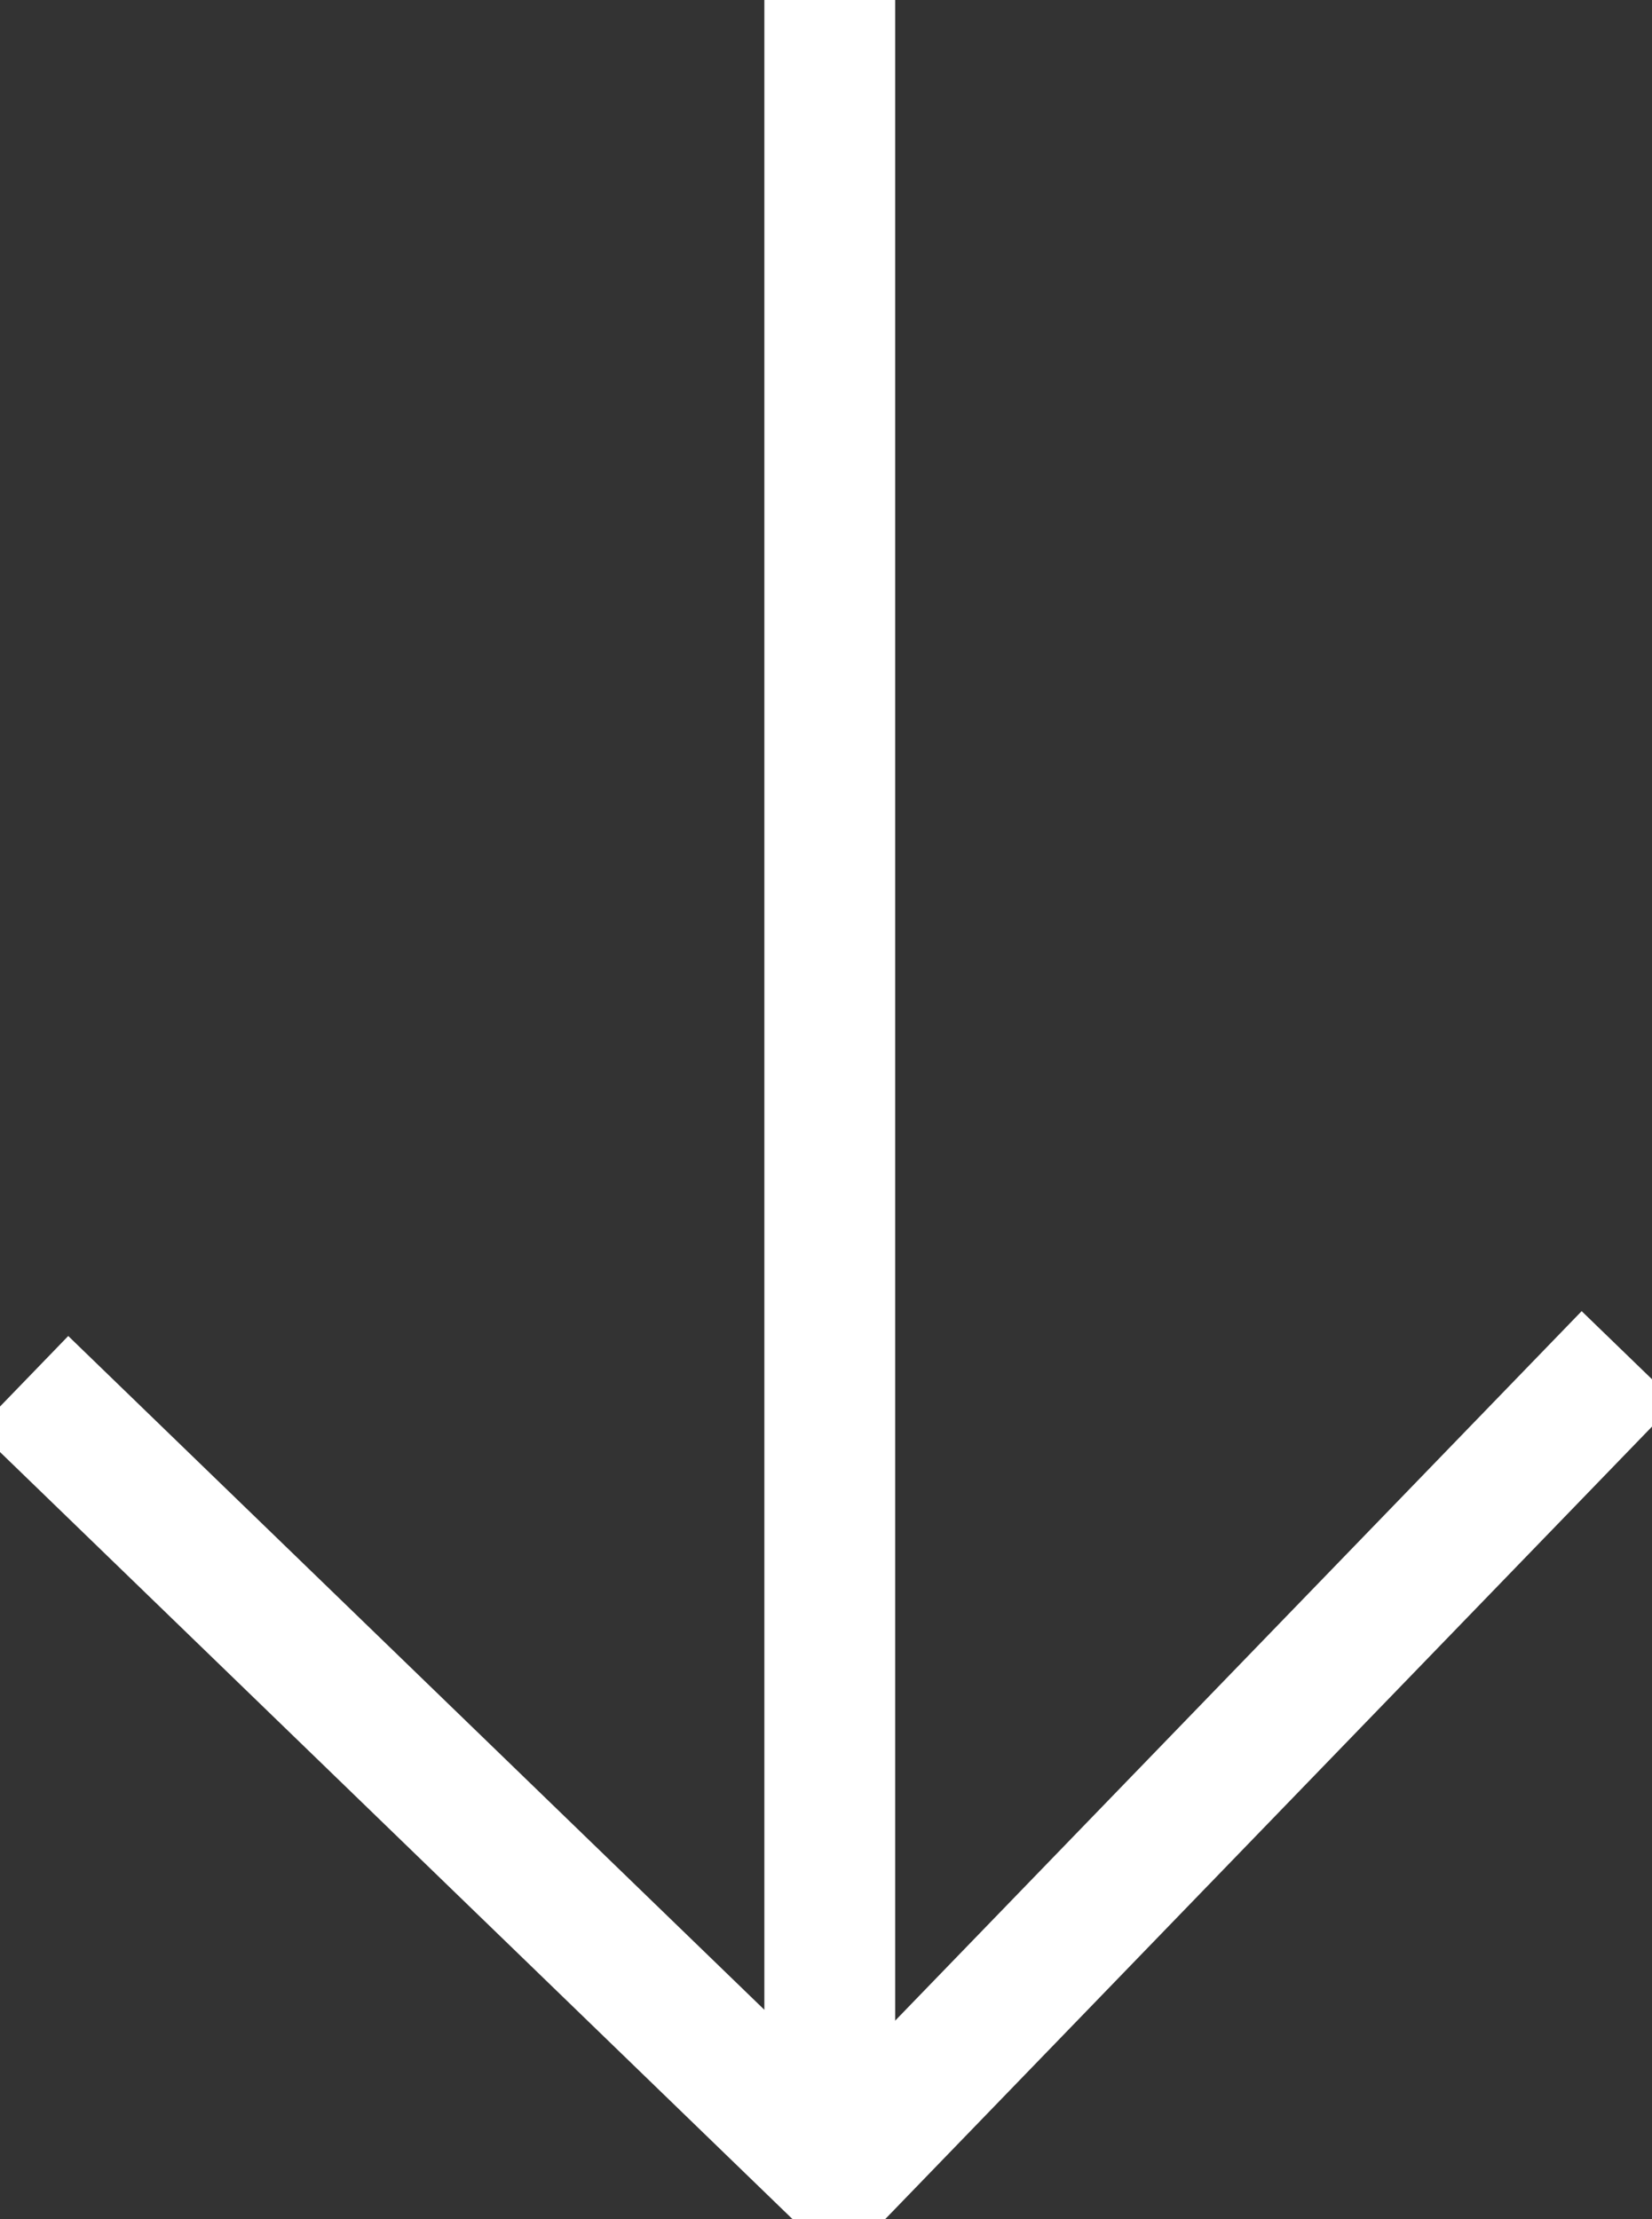 <?xml version="1.0" encoding="UTF-8"?>
<svg xmlns="http://www.w3.org/2000/svg" xmlns:xlink="http://www.w3.org/1999/xlink" id="Groupe_177" data-name="Groupe 177" width="25.257" height="33.918" viewBox="0 0 25.257 33.918">
  <rect x="0" y="0" width="25.257" height="33.918" fill="#333333" stroke="none"/>
  <defs>
    <clipPath id="clip-path">
      <rect id="Rectangle_84" data-name="Rectangle 84" width="25.257" height="33.918" transform="translate(0 0)" fill="none" stroke="#fff" stroke-width="2"></rect>
    </clipPath>
  </defs>
  <path id="Tracé_302" data-name="Tracé 302" d="M12.686,0V0Z" fill="#fff" stroke="#fff" stroke-width="2"></path>
  <g id="Groupe_176" data-name="Groupe 176">
    <g id="Groupe_175" data-name="Groupe 175" clip-path="url(#clip-path)">
      <line id="Ligne_45" data-name="Ligne 45" y2="32.617" transform="translate(12.686 0)" fill="none" stroke="#fff" stroke-miterlimit="10" stroke-width="2"></line>
      <path id="Tracé_303" data-name="Tracé 303" d="M24.9,20.735,12.825,33.211.348,21.138" fill="none" stroke="#fff" stroke-miterlimit="10" stroke-width="2"></path>
    </g>
  </g>
</svg>
